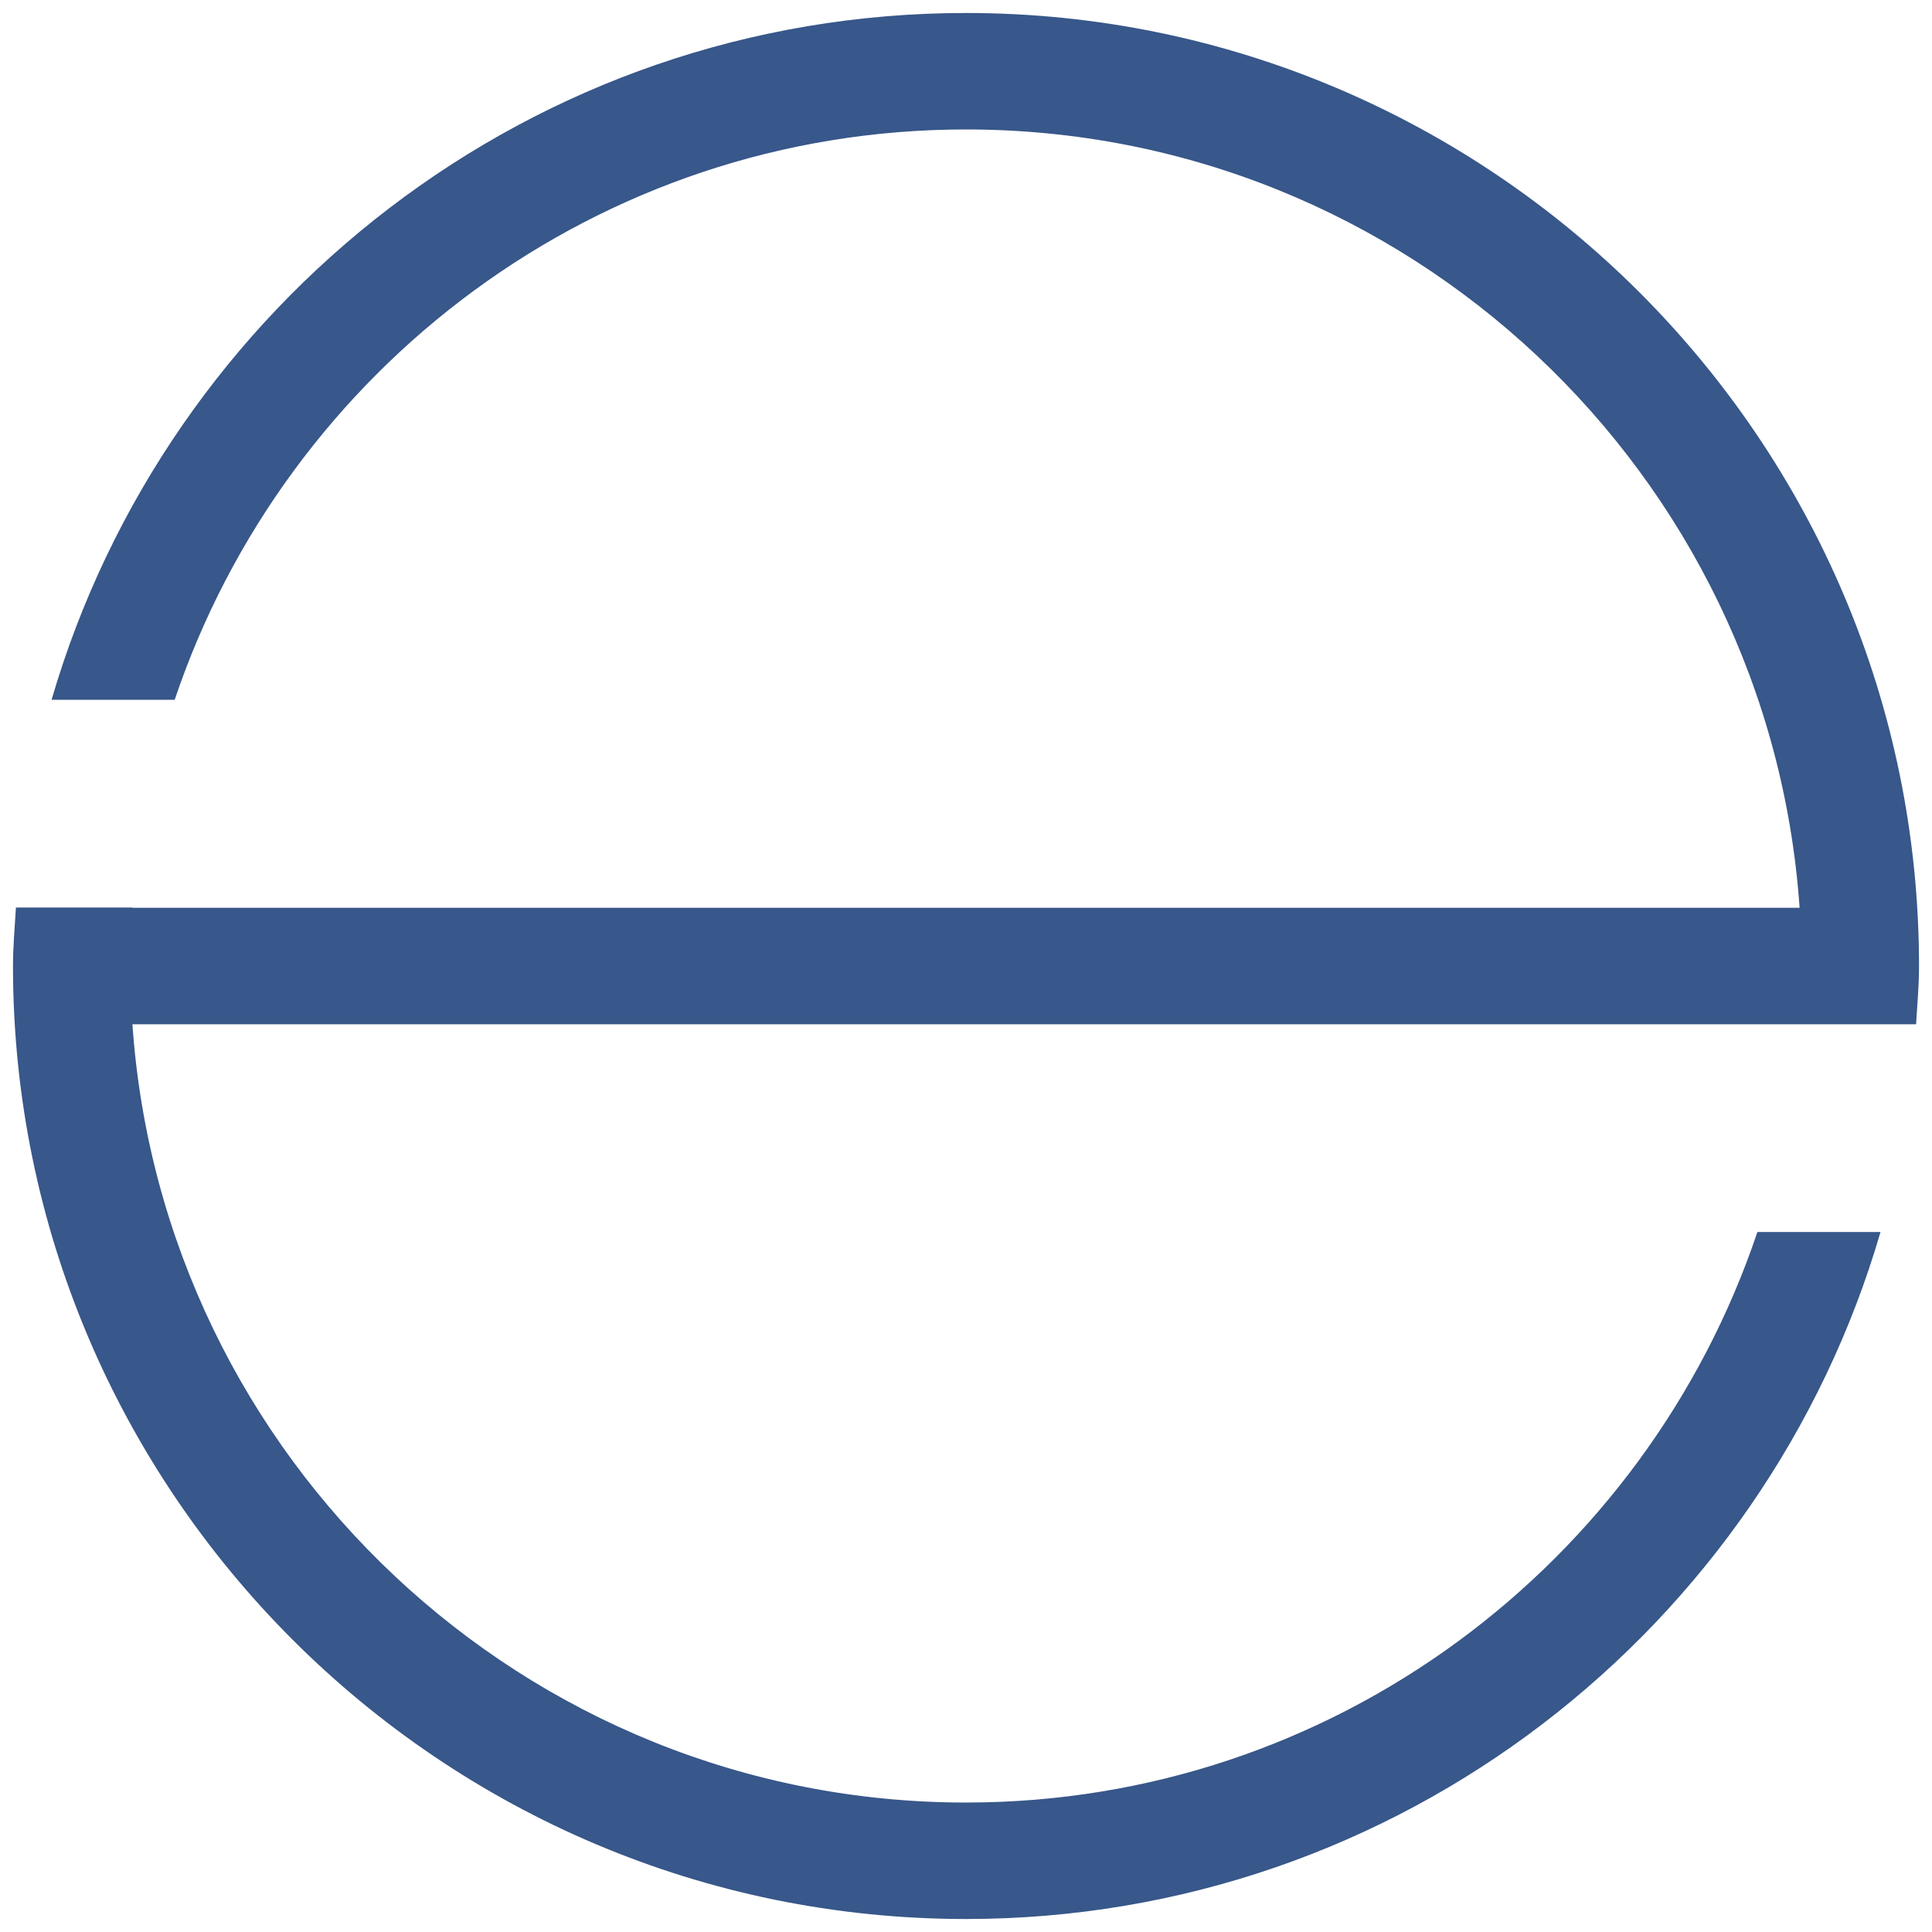 <?xml version="1.0" encoding="iso-8859-1"?>
<!-- Generator: Adobe Illustrator 23.0.4, SVG Export Plug-In . SVG Version: 6.00 Build 0)  -->
<svg version="1.1" id="Ebene_1" xmlns="http://www.w3.org/2000/svg" xmlns:xlink="http://www.w3.org/1999/xlink" x="0px" y="0px"
	 viewBox="0 0 400 400" style="enable-background:new 0 0 400 400;" xml:space="preserve">
<g>
	<path style="fill:#38578A;" d="M363.851,255.073c-23.048,68.537-87.633,118.124-163.849,118.124
		c-91.44,0-166.355-71.265-172.589-161.138h345.175c0,0.003,0,0.007,0,0.01h24.114c0.246-4.013,0.61-7.995,0.61-12.069
		c0-108.796-88.513-197.311-197.31-197.311c-89.653,0-165.4,60.162-189.328,142.198h25.491
		C59.224,76.37,123.8,26.801,200.002,26.801c91.437,0,166.354,71.268,172.586,161.144H27.412c0-0.017,0.007-0.037,0.007-0.054H3.301
		c-0.243,4.026-0.612,8.022-0.612,12.109c0,108.793,88.513,197.31,197.313,197.31c89.67,0,165.427-60.185,189.338-142.237H363.851
		L363.851,255.073z"/>
</g>
</svg>
